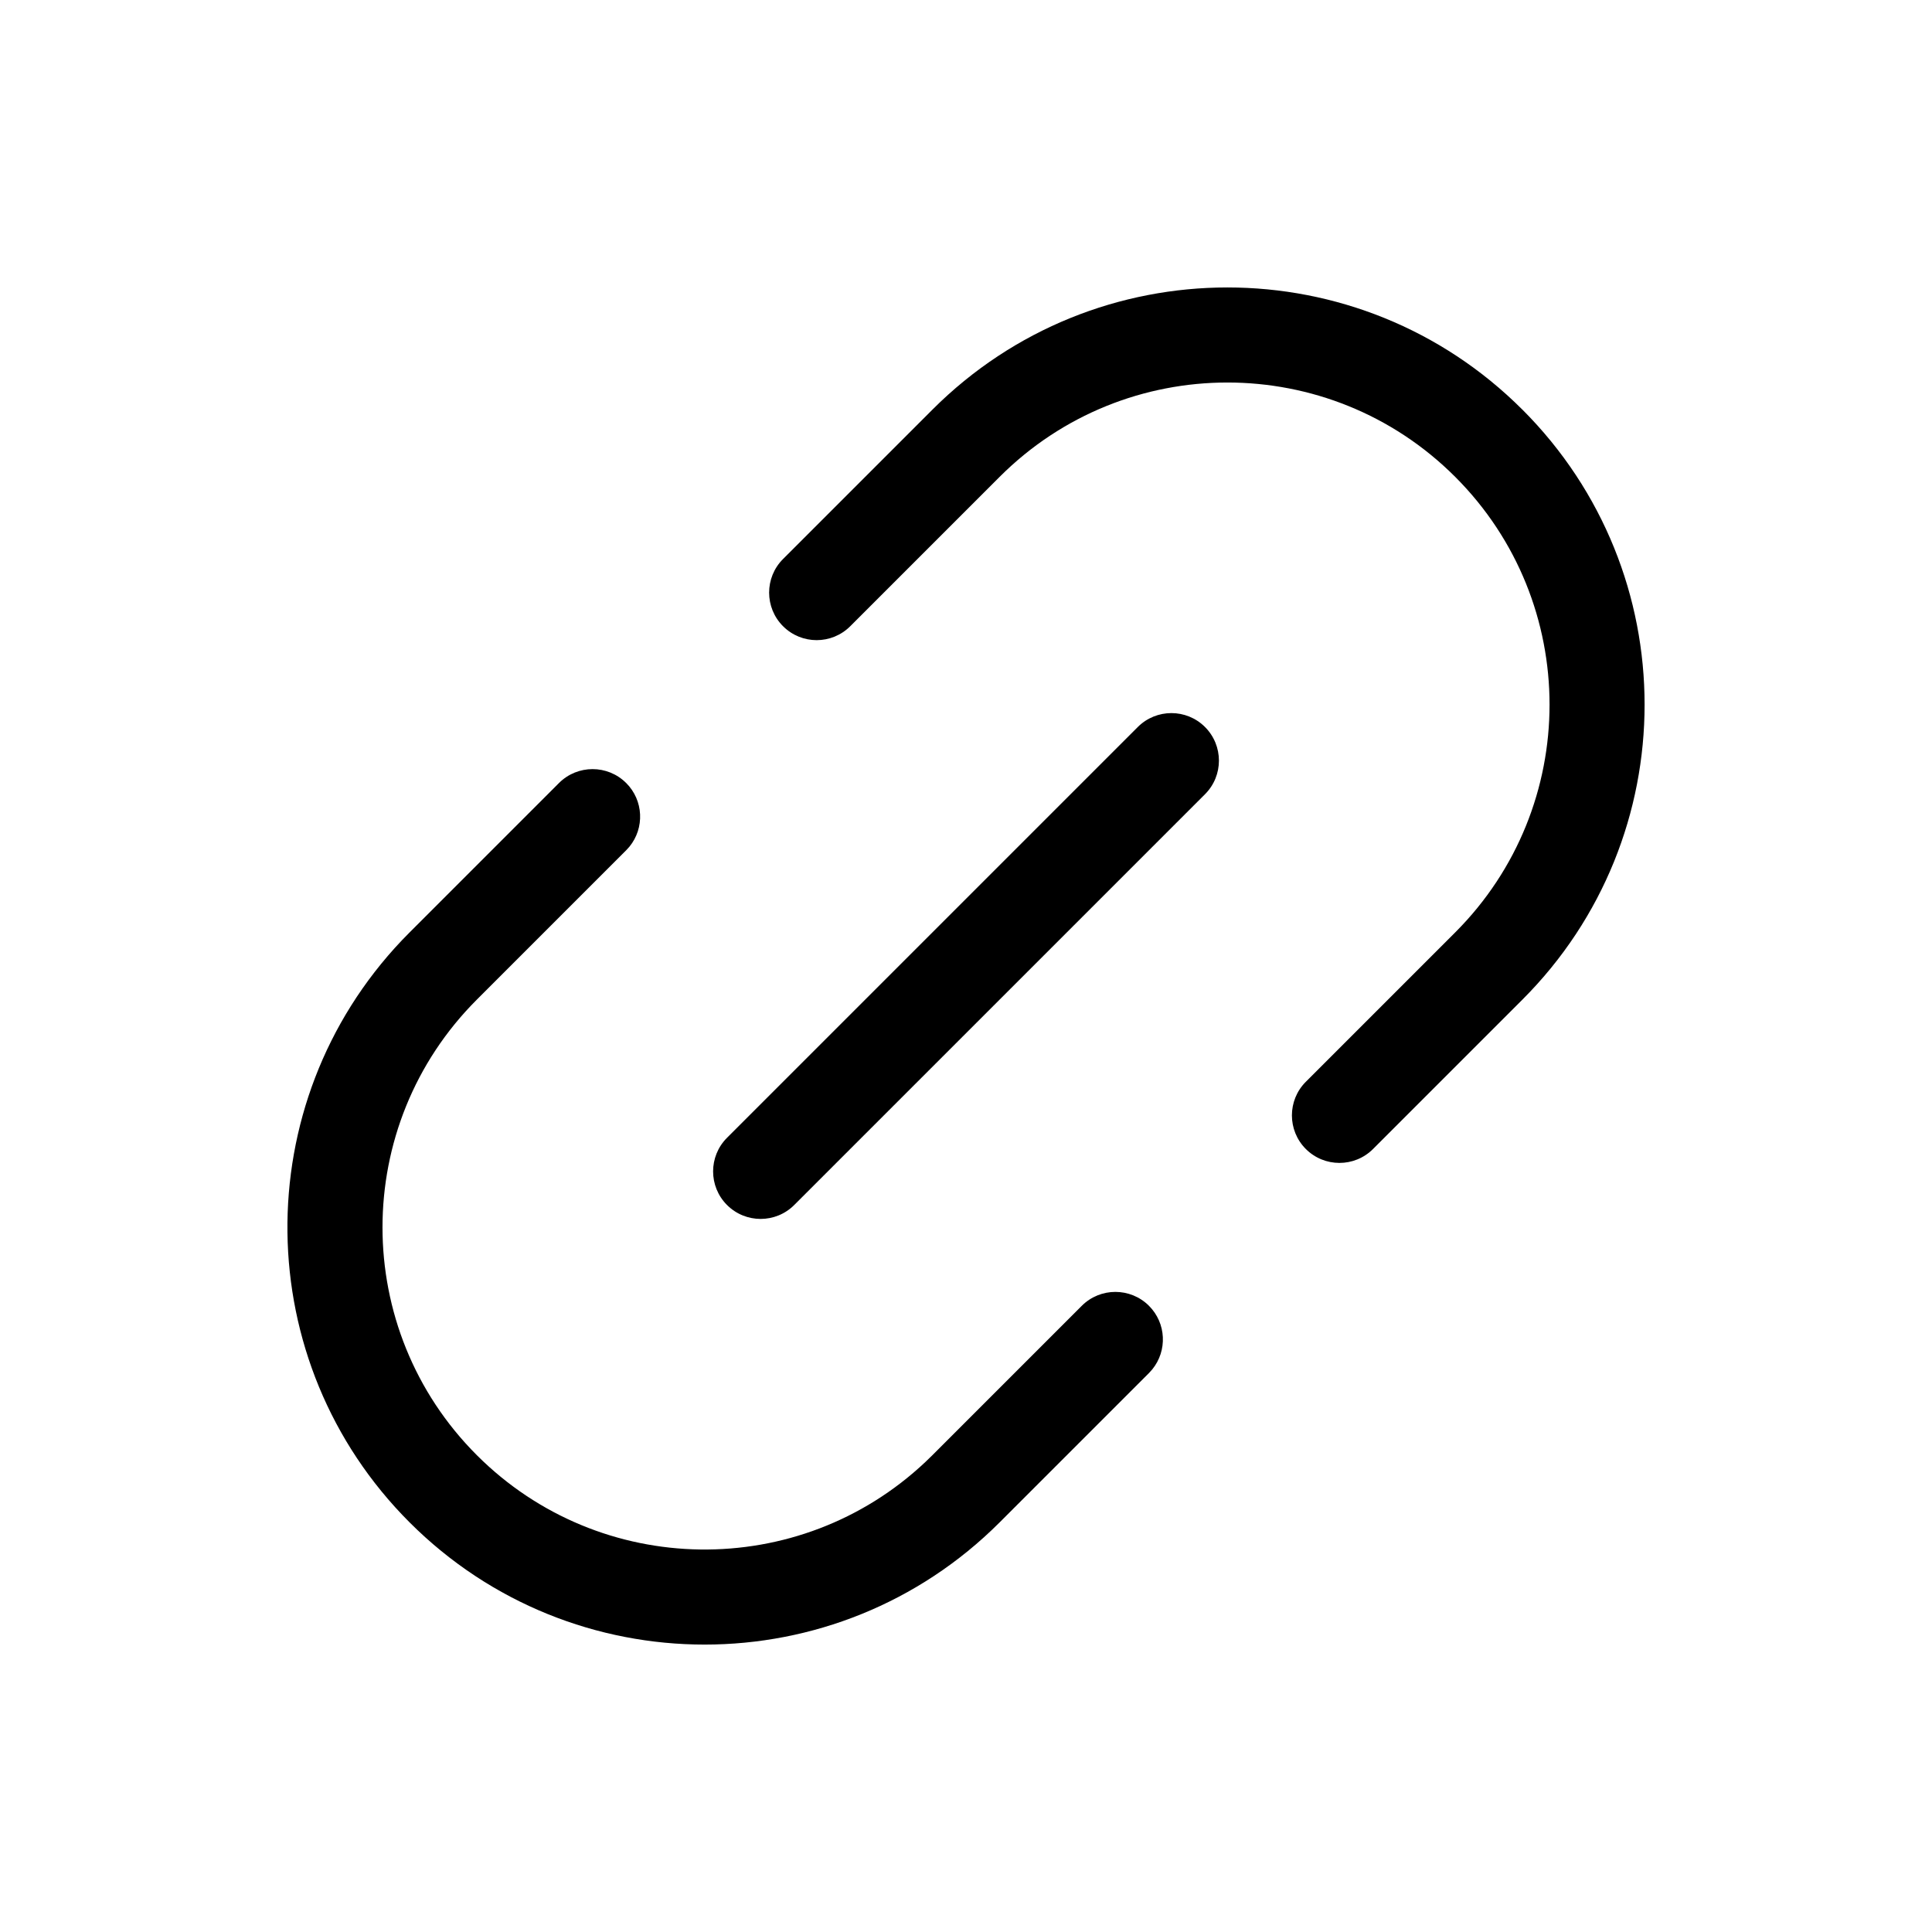 <?xml version="1.0" encoding="UTF-8"?>
<!-- Uploaded to: ICON Repo, www.svgrepo.com, Generator: ICON Repo Mixer Tools -->
<svg fill="#000000" width="800px" height="800px" version="1.1" viewBox="144 144 512 512" xmlns="http://www.w3.org/2000/svg">
 <path d="m309.95 351.51c4.613 4.613 4.902 11.91 0.867 16.855l-0.867 0.957-39.582 39.586c-33.336 33.336-33.336 87.387 0 120.73 32.734 32.73 85.434 33.328 118.89 1.785l1.84-1.785 39.582-39.582c4.918-4.918 12.895-4.918 17.812 0 4.609 4.609 4.898 11.906 0.863 16.855l-0.863 0.957-39.582 39.582c-43.176 43.176-113.18 43.176-156.36 0-42.488-42.492-43.164-110.96-2.023-154.28l2.023-2.074 39.586-39.586c4.918-4.918 12.891-4.918 17.809 0zm153.39-14.844c4.918 4.922 4.918 12.895 0 17.812l-108.86 108.86c-4.918 4.918-12.891 4.918-17.812 0-4.918-4.918-4.918-12.895 0-17.812l108.86-108.86c4.918-4.918 12.895-4.918 17.812 0zm84.113-84.113c43.176 43.176 43.176 113.18 0 156.36l-39.582 39.582c-4.918 4.918-12.895 4.918-17.812 0s-4.918-12.895 0-17.812l39.582-39.582c33.34-33.34 33.34-87.391 0-120.73-33.34-33.336-87.391-33.336-120.73 0l-39.586 39.582c-4.918 4.922-12.891 4.922-17.812 0-4.918-4.918-4.918-12.891 0-17.809l39.586-39.586c43.176-43.176 113.18-43.176 156.35 0z"/>
</svg>